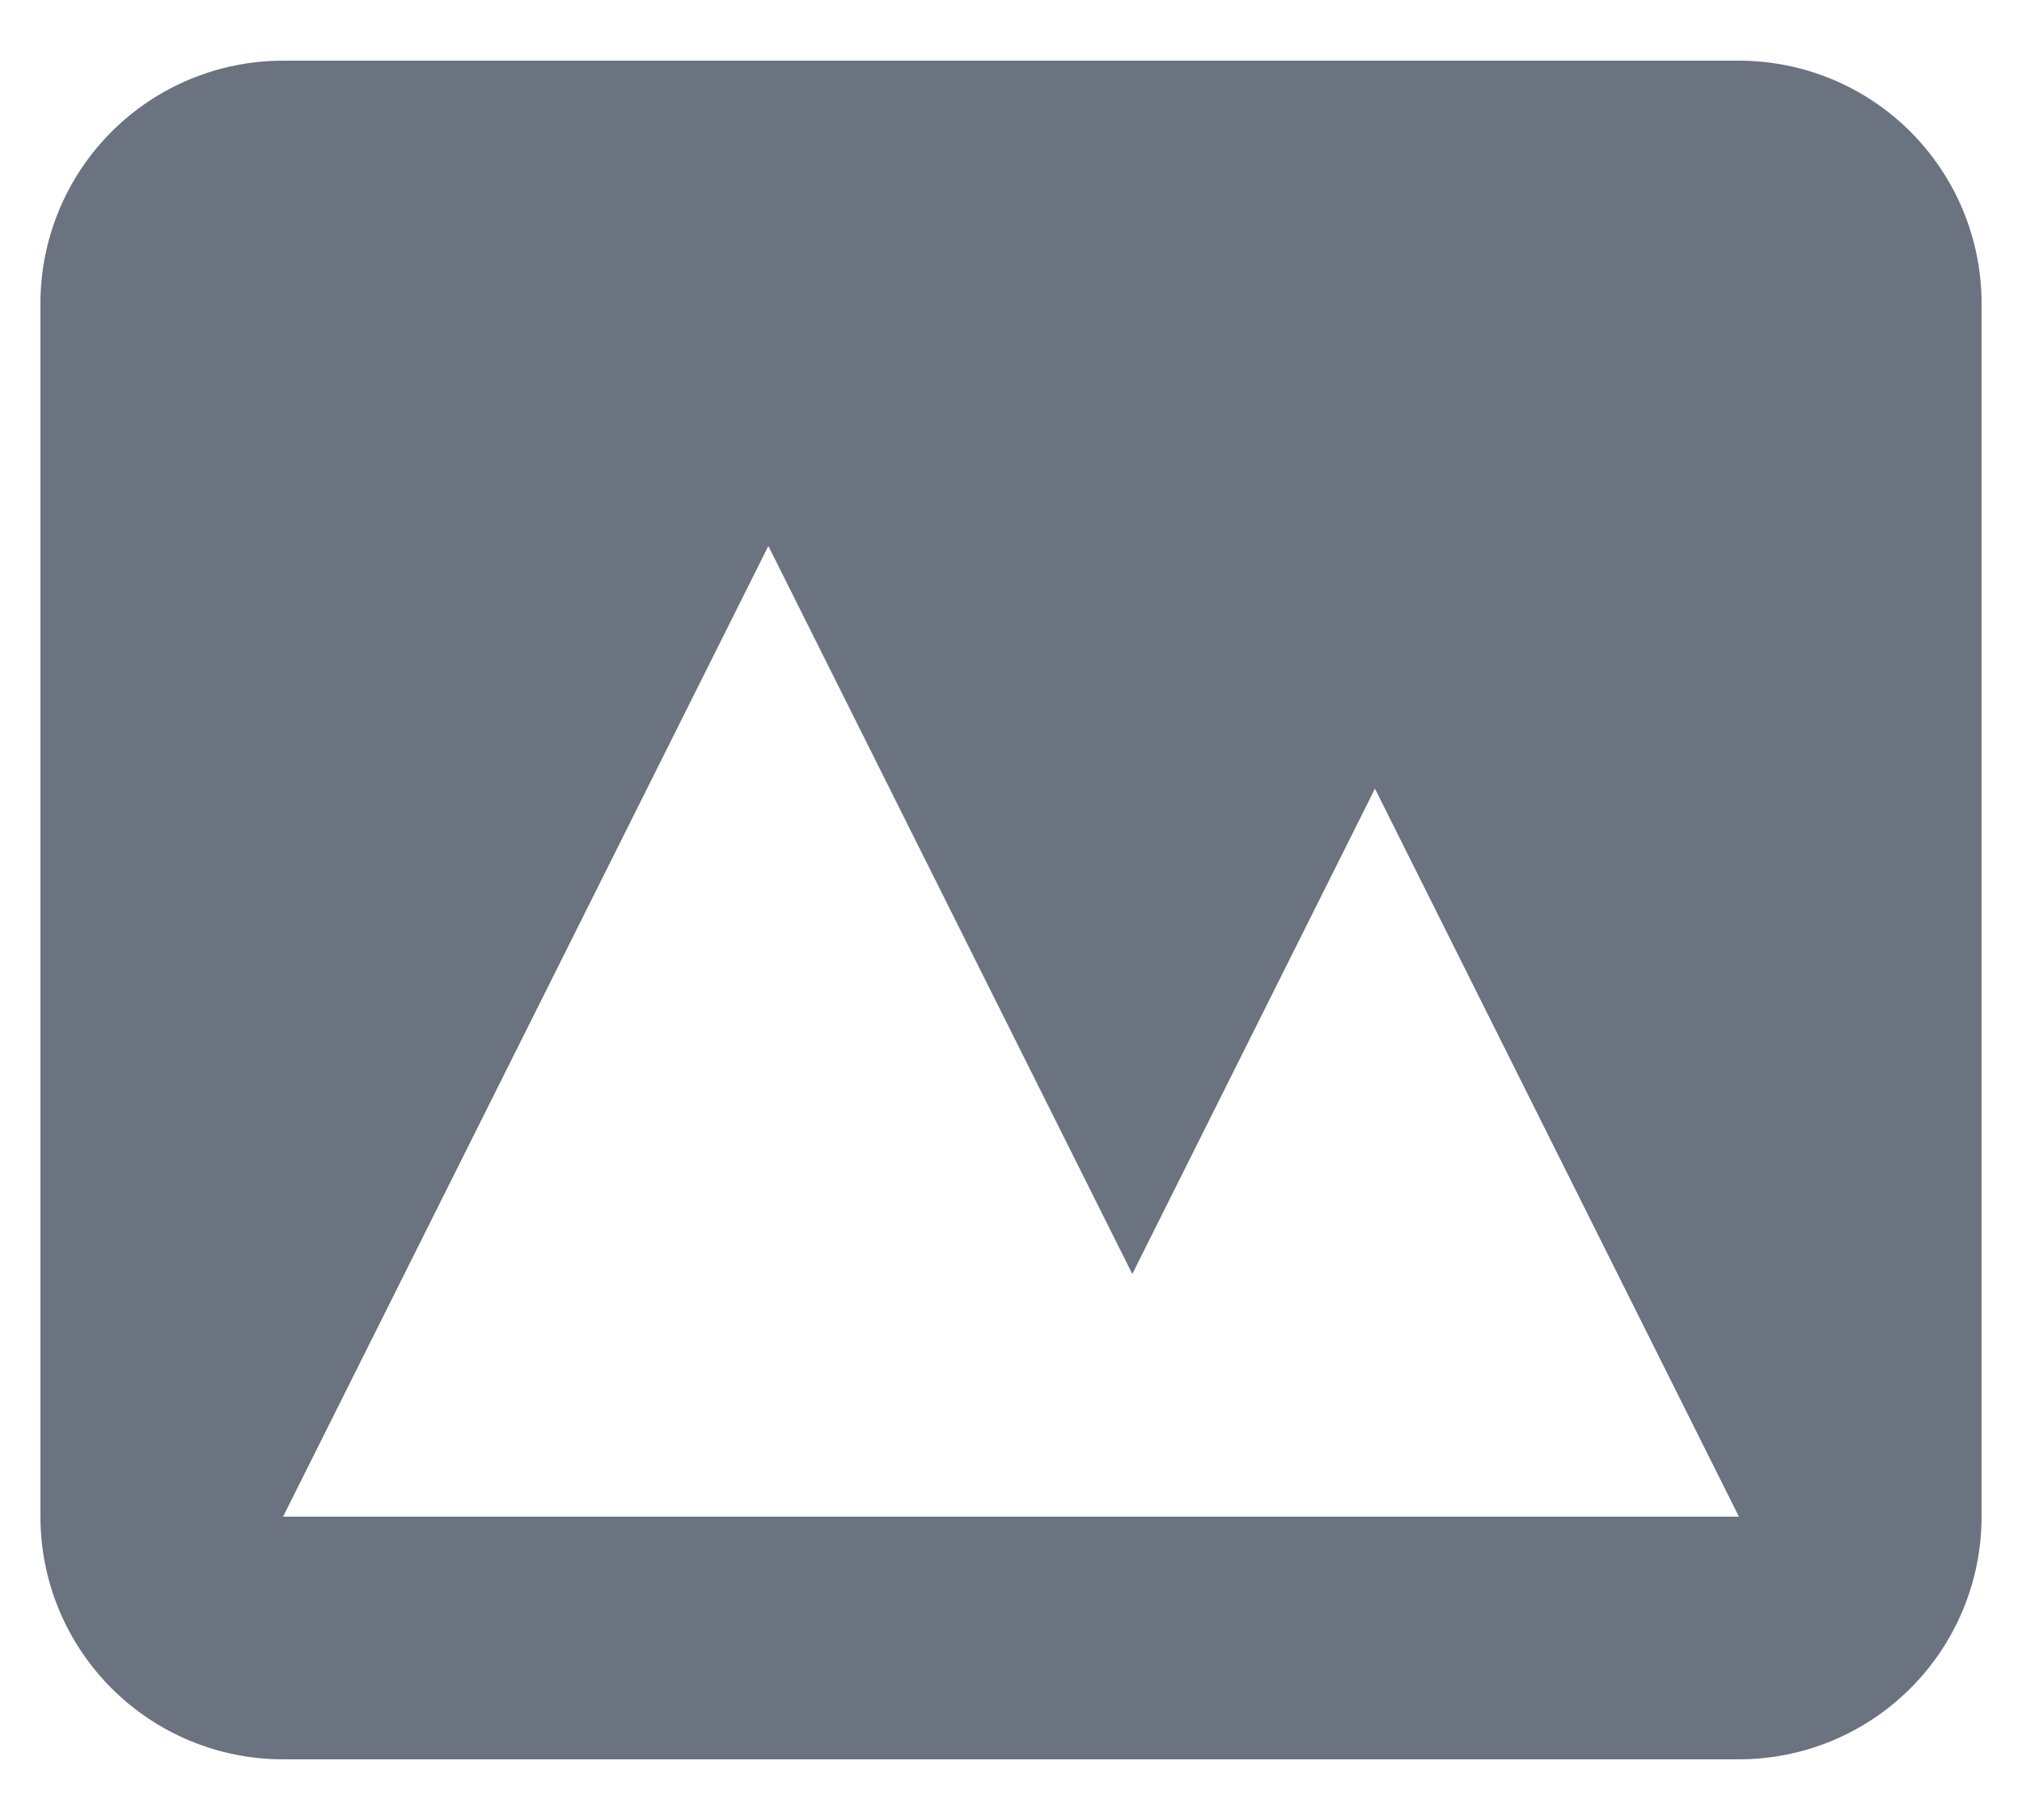 <svg width="20" height="18" viewBox="0 0 20 18" fill="none" xmlns="http://www.w3.org/2000/svg">
<path fill-rule="evenodd" clip-rule="evenodd" d="M2.8 0.6C2.163 0.6 1.553 0.853 1.103 1.303C0.653 1.753 0.4 2.364 0.4 3V15C0.4 15.637 0.653 16.247 1.103 16.697C1.553 17.147 2.163 17.4 2.8 17.4H17.2C17.837 17.4 18.447 17.147 18.897 16.697C19.347 16.247 19.6 15.637 19.6 15V3C19.6 2.364 19.347 1.753 18.897 1.303C18.447 0.853 17.837 0.6 17.2 0.6H2.8ZM17.2 15H2.8L7.6 5.4L11.2 12.6L13.6 7.8L17.2 15Z" fill="#6B7280"/>
</svg>
